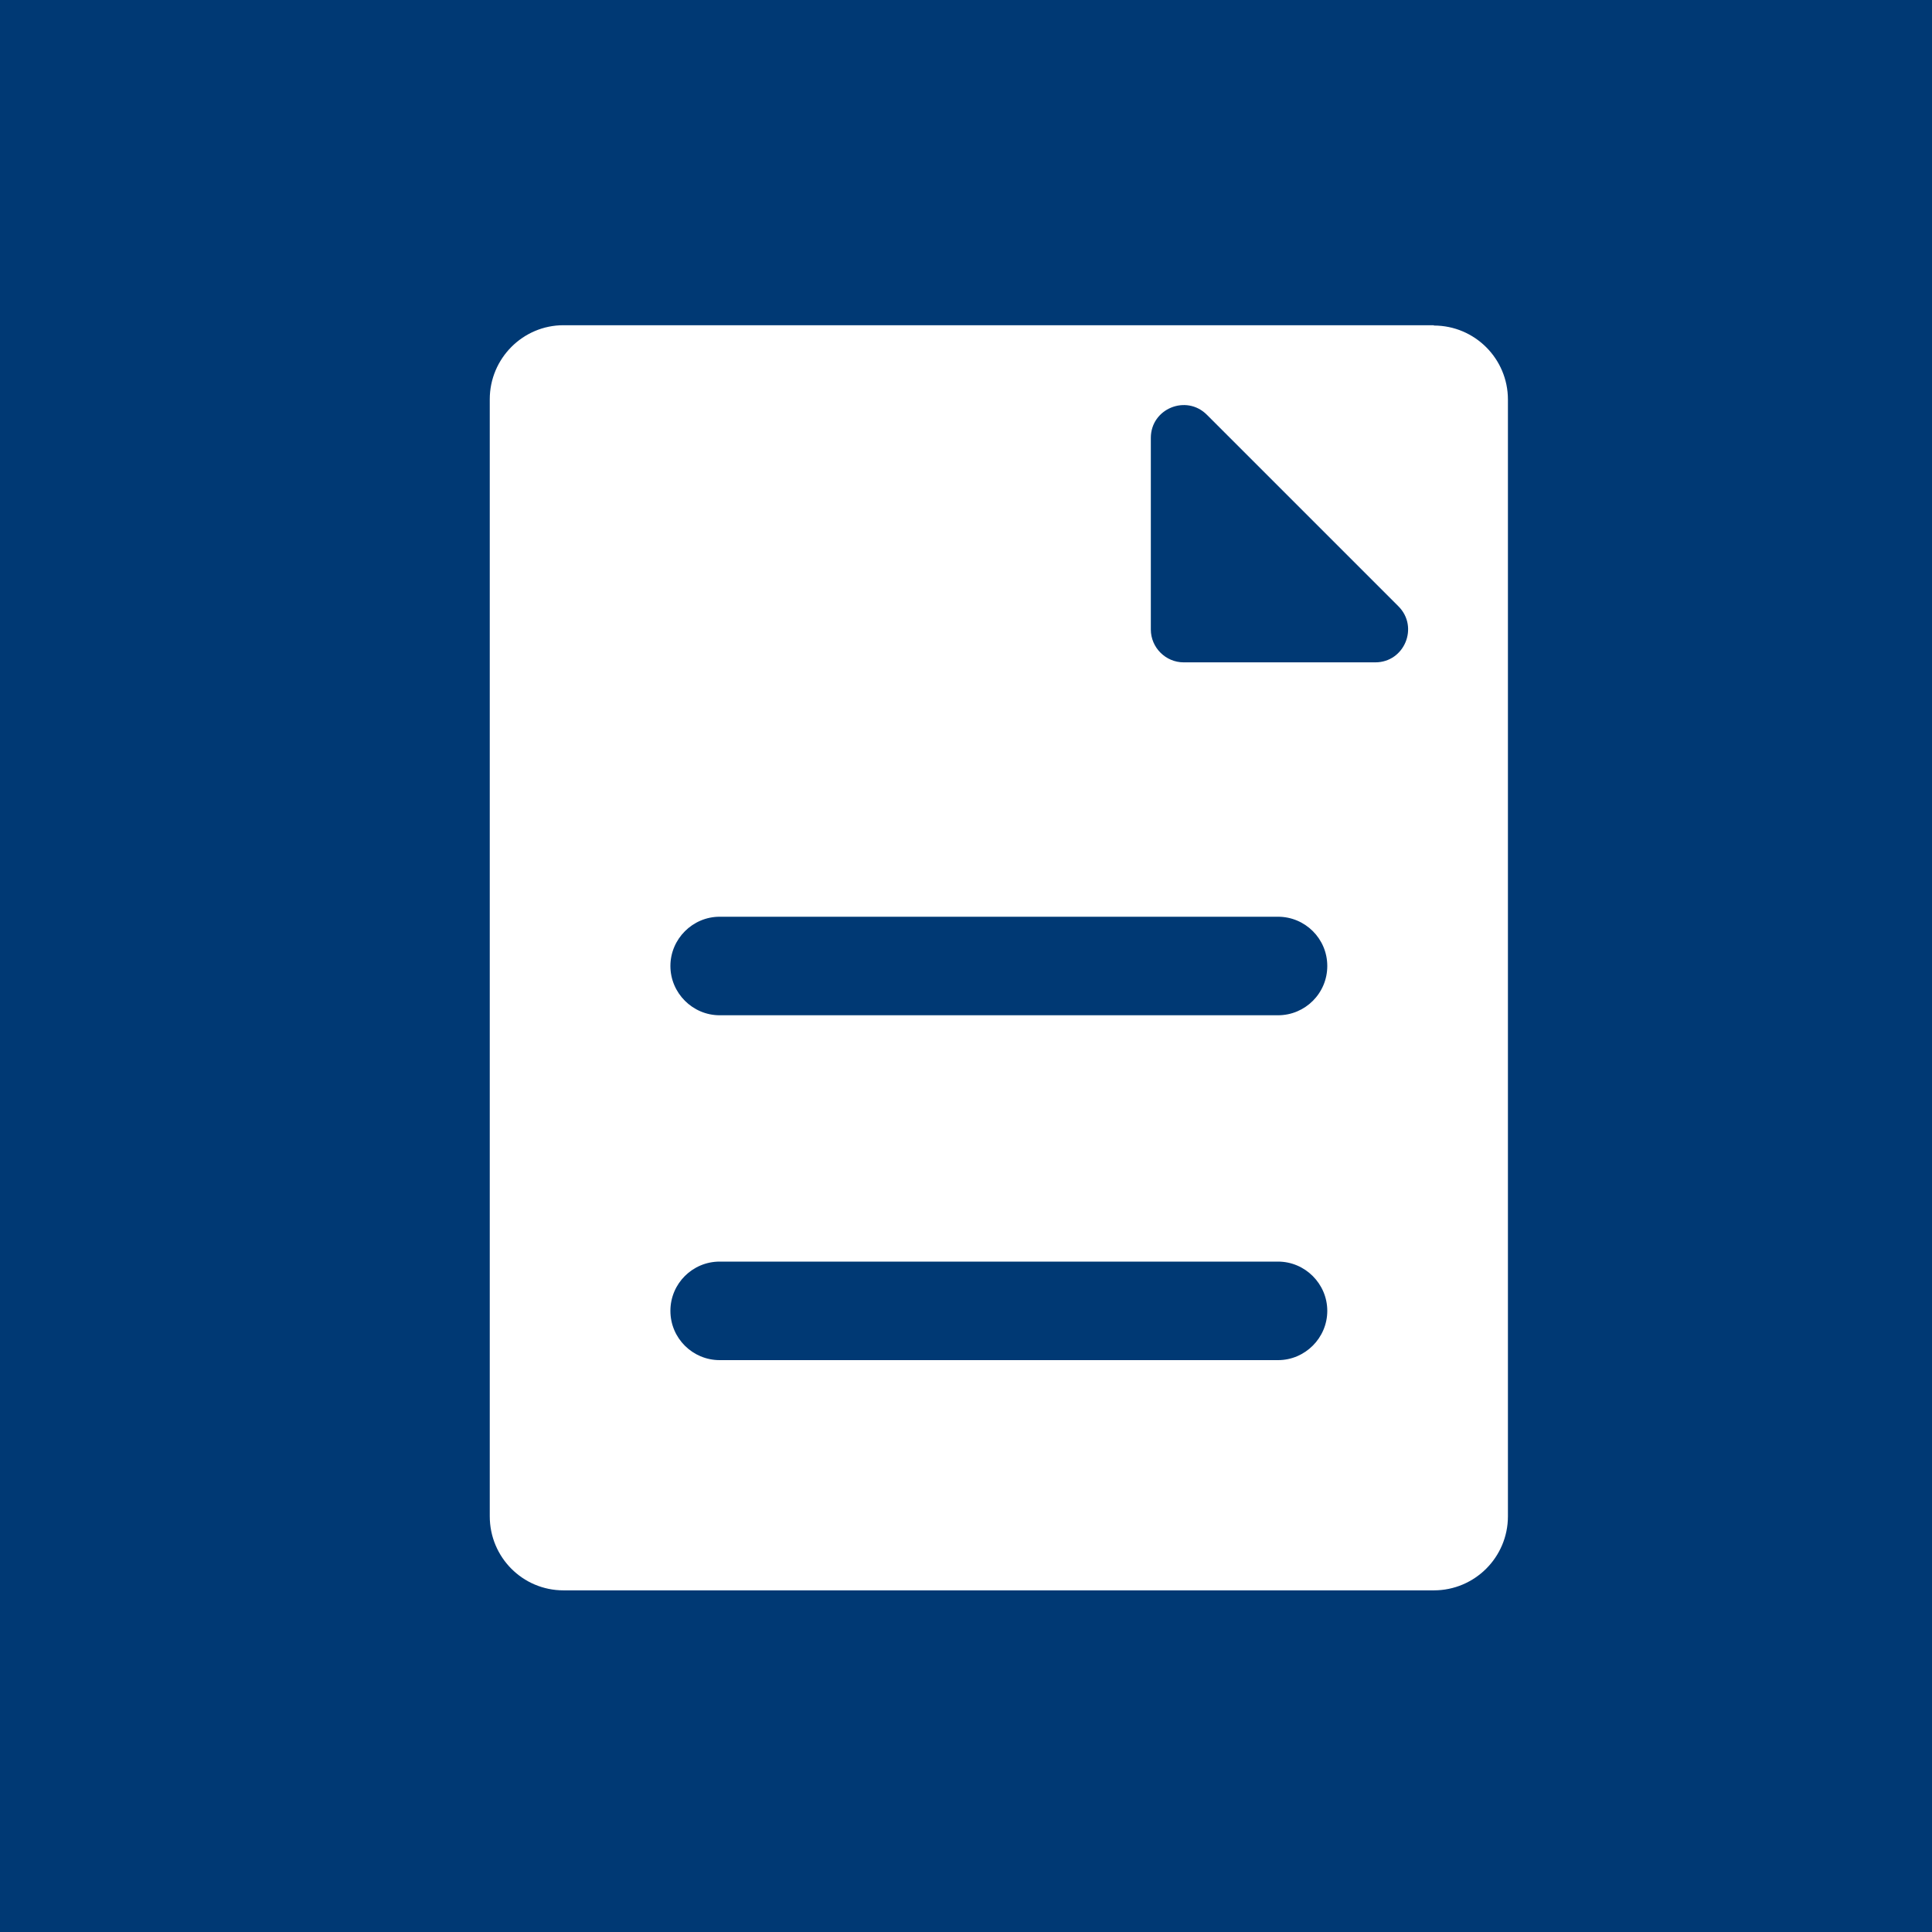 <?xml version="1.0" encoding="UTF-8"?>
<svg id="Layer_1" data-name="Layer 1" xmlns="http://www.w3.org/2000/svg" width="60" height="60" viewBox="0 0 60 60">
  <defs>
    <style>
      .cls-1 {
        fill: #003974;
      }

      .cls-2 {
        fill: #fff;
      }
    </style>
  </defs>
  <path class="cls-1" d="M0,60V0h60v60H0Z"/>
  <path class="cls-2" d="M44.53,10.11c1.27,0,2.3,1.03,2.3,2.3v34.68c0,1.27-1.03,2.3-2.3,2.3h-27.03c-1.27,0-2.29-1.03-2.29-2.3V12.4c0-1.27,1.03-2.3,2.29-2.3h27.03Z"/>
  <path class="cls-1" d="M36.76,20.57c-.56,0-1.02-.46-1.02-1.02v-5.95c0-.91,1.1-1.36,1.74-.72l5.95,5.95c.64.64.19,1.74-.72,1.74h-5.95Z"/>
  <path class="cls-1" d="M39.69,28.47c.84,0,1.53.68,1.53,1.53s-.69,1.53-1.53,1.53h-17.34c-.84,0-1.53-.69-1.53-1.53s.69-1.53,1.53-1.53h17.34Z"/>
  <path class="cls-1" d="M39.69,39.18c.84,0,1.53.69,1.53,1.53s-.69,1.53-1.53,1.53h-17.34c-.84,0-1.53-.68-1.53-1.53s.69-1.53,1.53-1.53h17.34Z"/>
</svg>